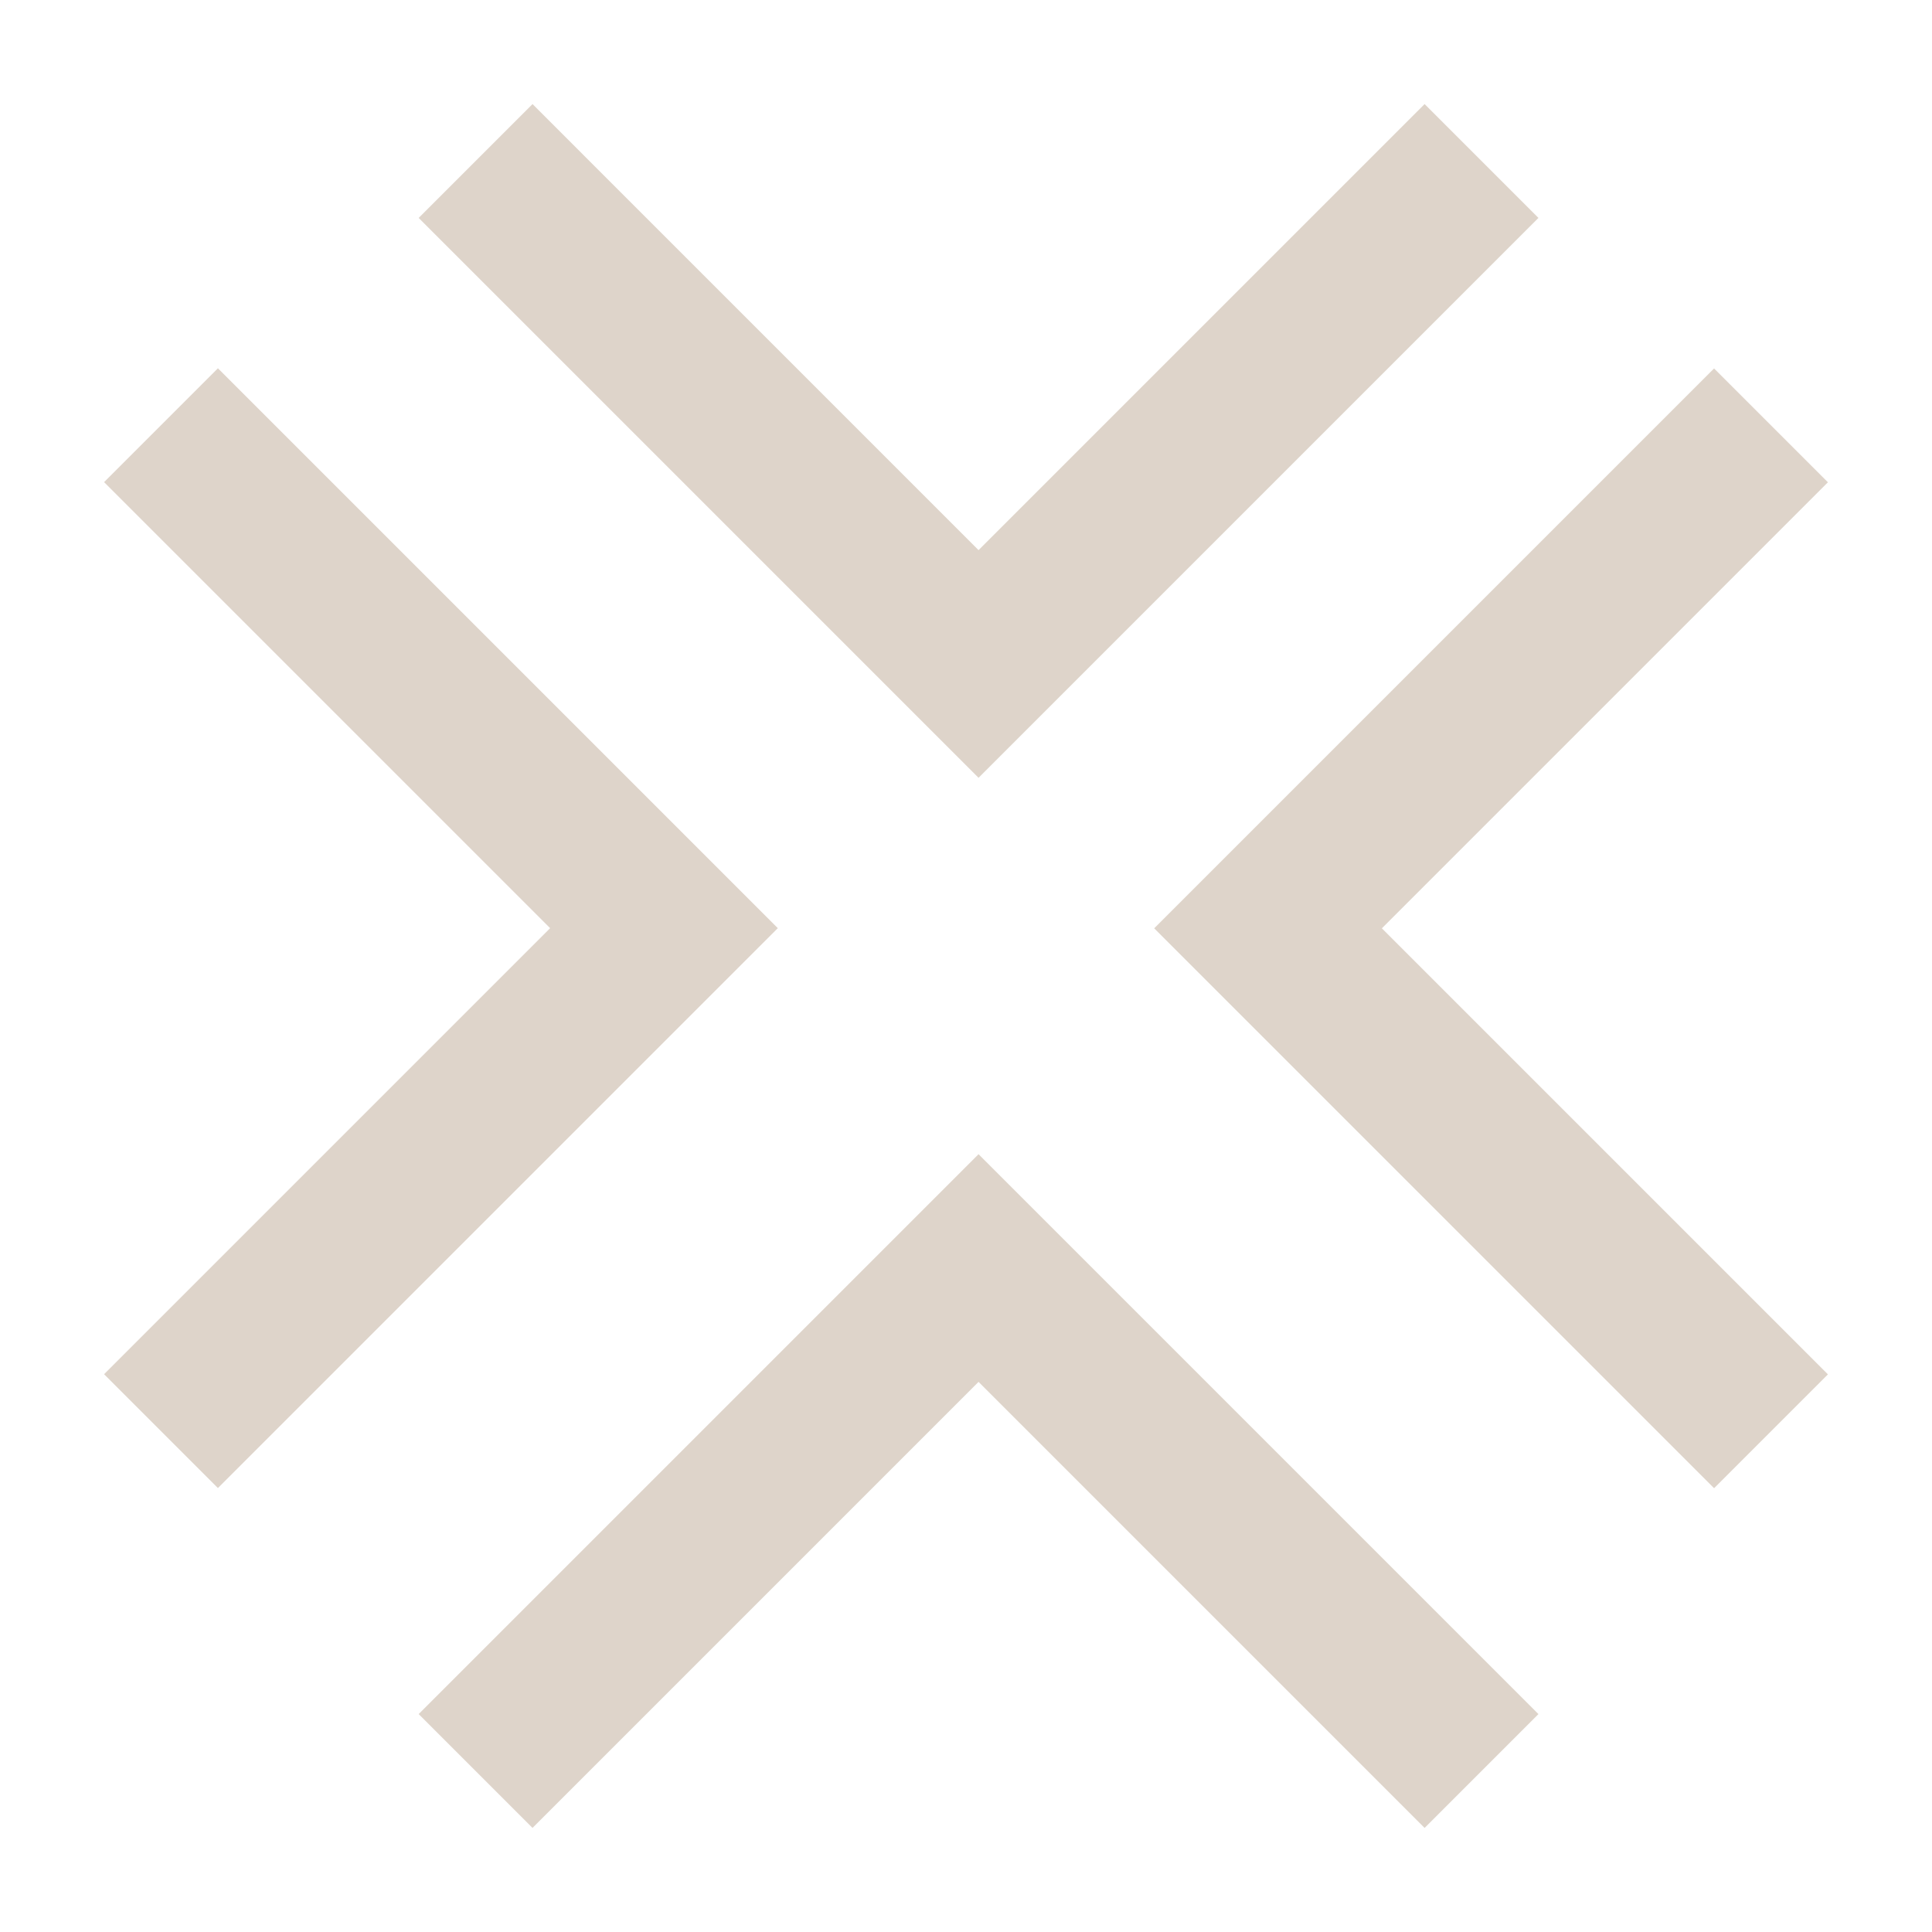 <svg width="12" height="12" viewBox="0 0 12 12" fill="none" xmlns="http://www.w3.org/2000/svg">
<path d="M9.202 1L6.078 4.124L2.954 1" stroke="#DED4CA"/>
<path d="M11 8.89L7.876 5.766L11 2.642" stroke="#DED4CA"/>
<path d="M1 2.641L4.124 5.765L1 8.889" stroke="#DED4CA"/>
<path d="M2.954 11L6.078 7.876L9.202 11" stroke="#DED4CA"/>
</svg>
